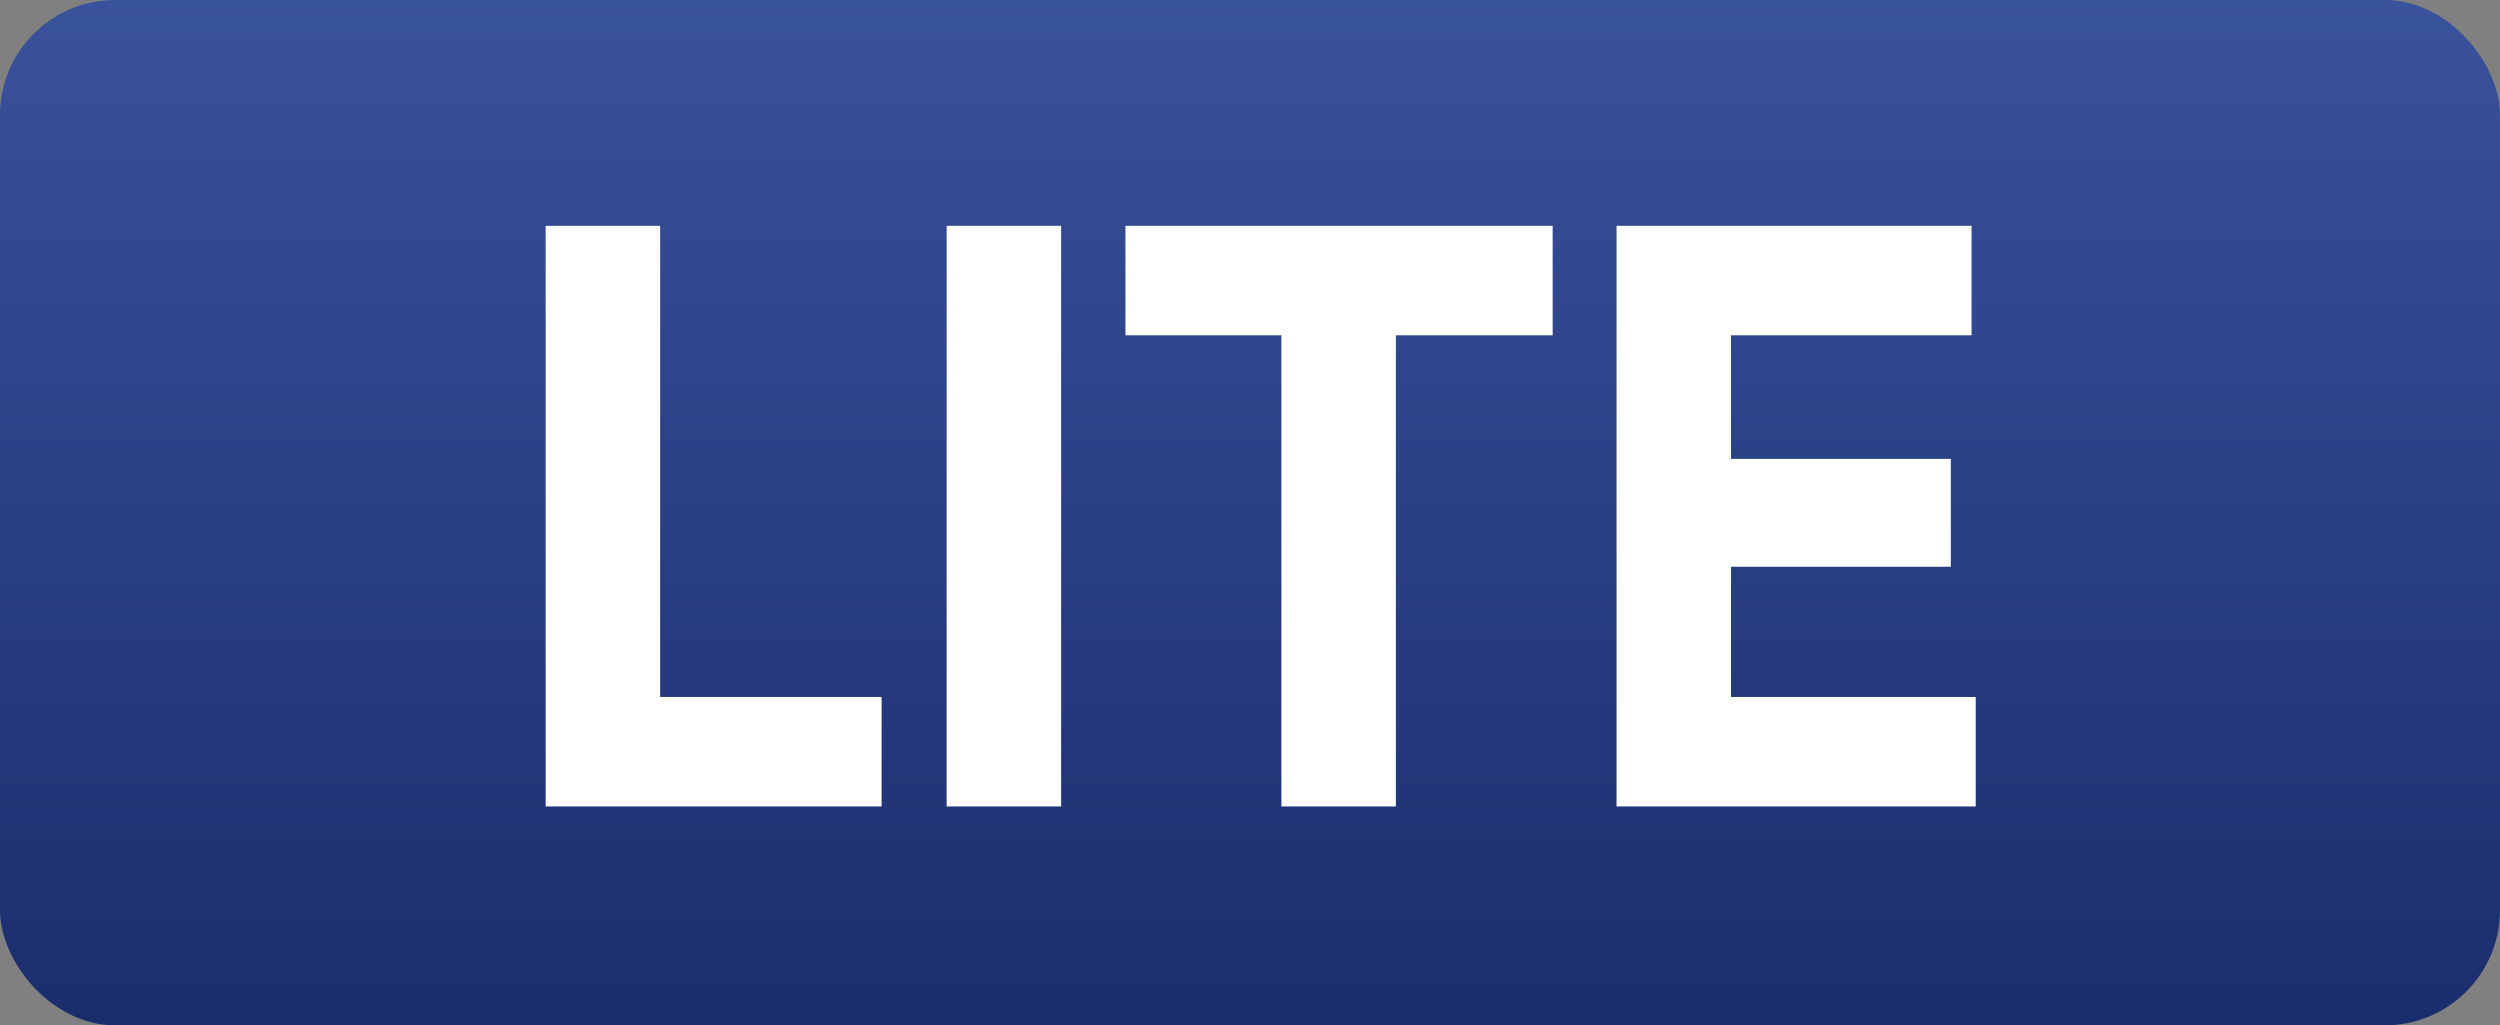 <?xml version="1.0" encoding="UTF-8"?> <svg xmlns="http://www.w3.org/2000/svg" width="434" height="178" viewBox="0 0 434 178" fill="none"><rect x="0" y="0" width="434" height="178" fill="#808080" stroke="none"/> <rect width="434" height="178" rx="20" fill="url(#paint0_linear)"></rect> <path d="M114.599 120.992H153.047V140H94.727V39.2H114.599V120.992ZM164.337 39.2H184.209V140H164.337V39.2ZM269.54 39.2V58.208H242.324V140H222.452V58.208H195.38V39.2H269.54ZM300.505 120.992H342.985V140H280.633V39.2H342.265V58.208H300.505V79.664H338.665V98.384H300.505V120.992Z" fill="white"></path> <defs> <linearGradient id="paint0_linear" x1="217" y1="0" x2="217" y2="178" gradientUnits="userSpaceOnUse"> <stop stop-color="#39529C"></stop> <stop offset="1" stop-color="#1A2E6D"></stop> </linearGradient> </defs> </svg> 